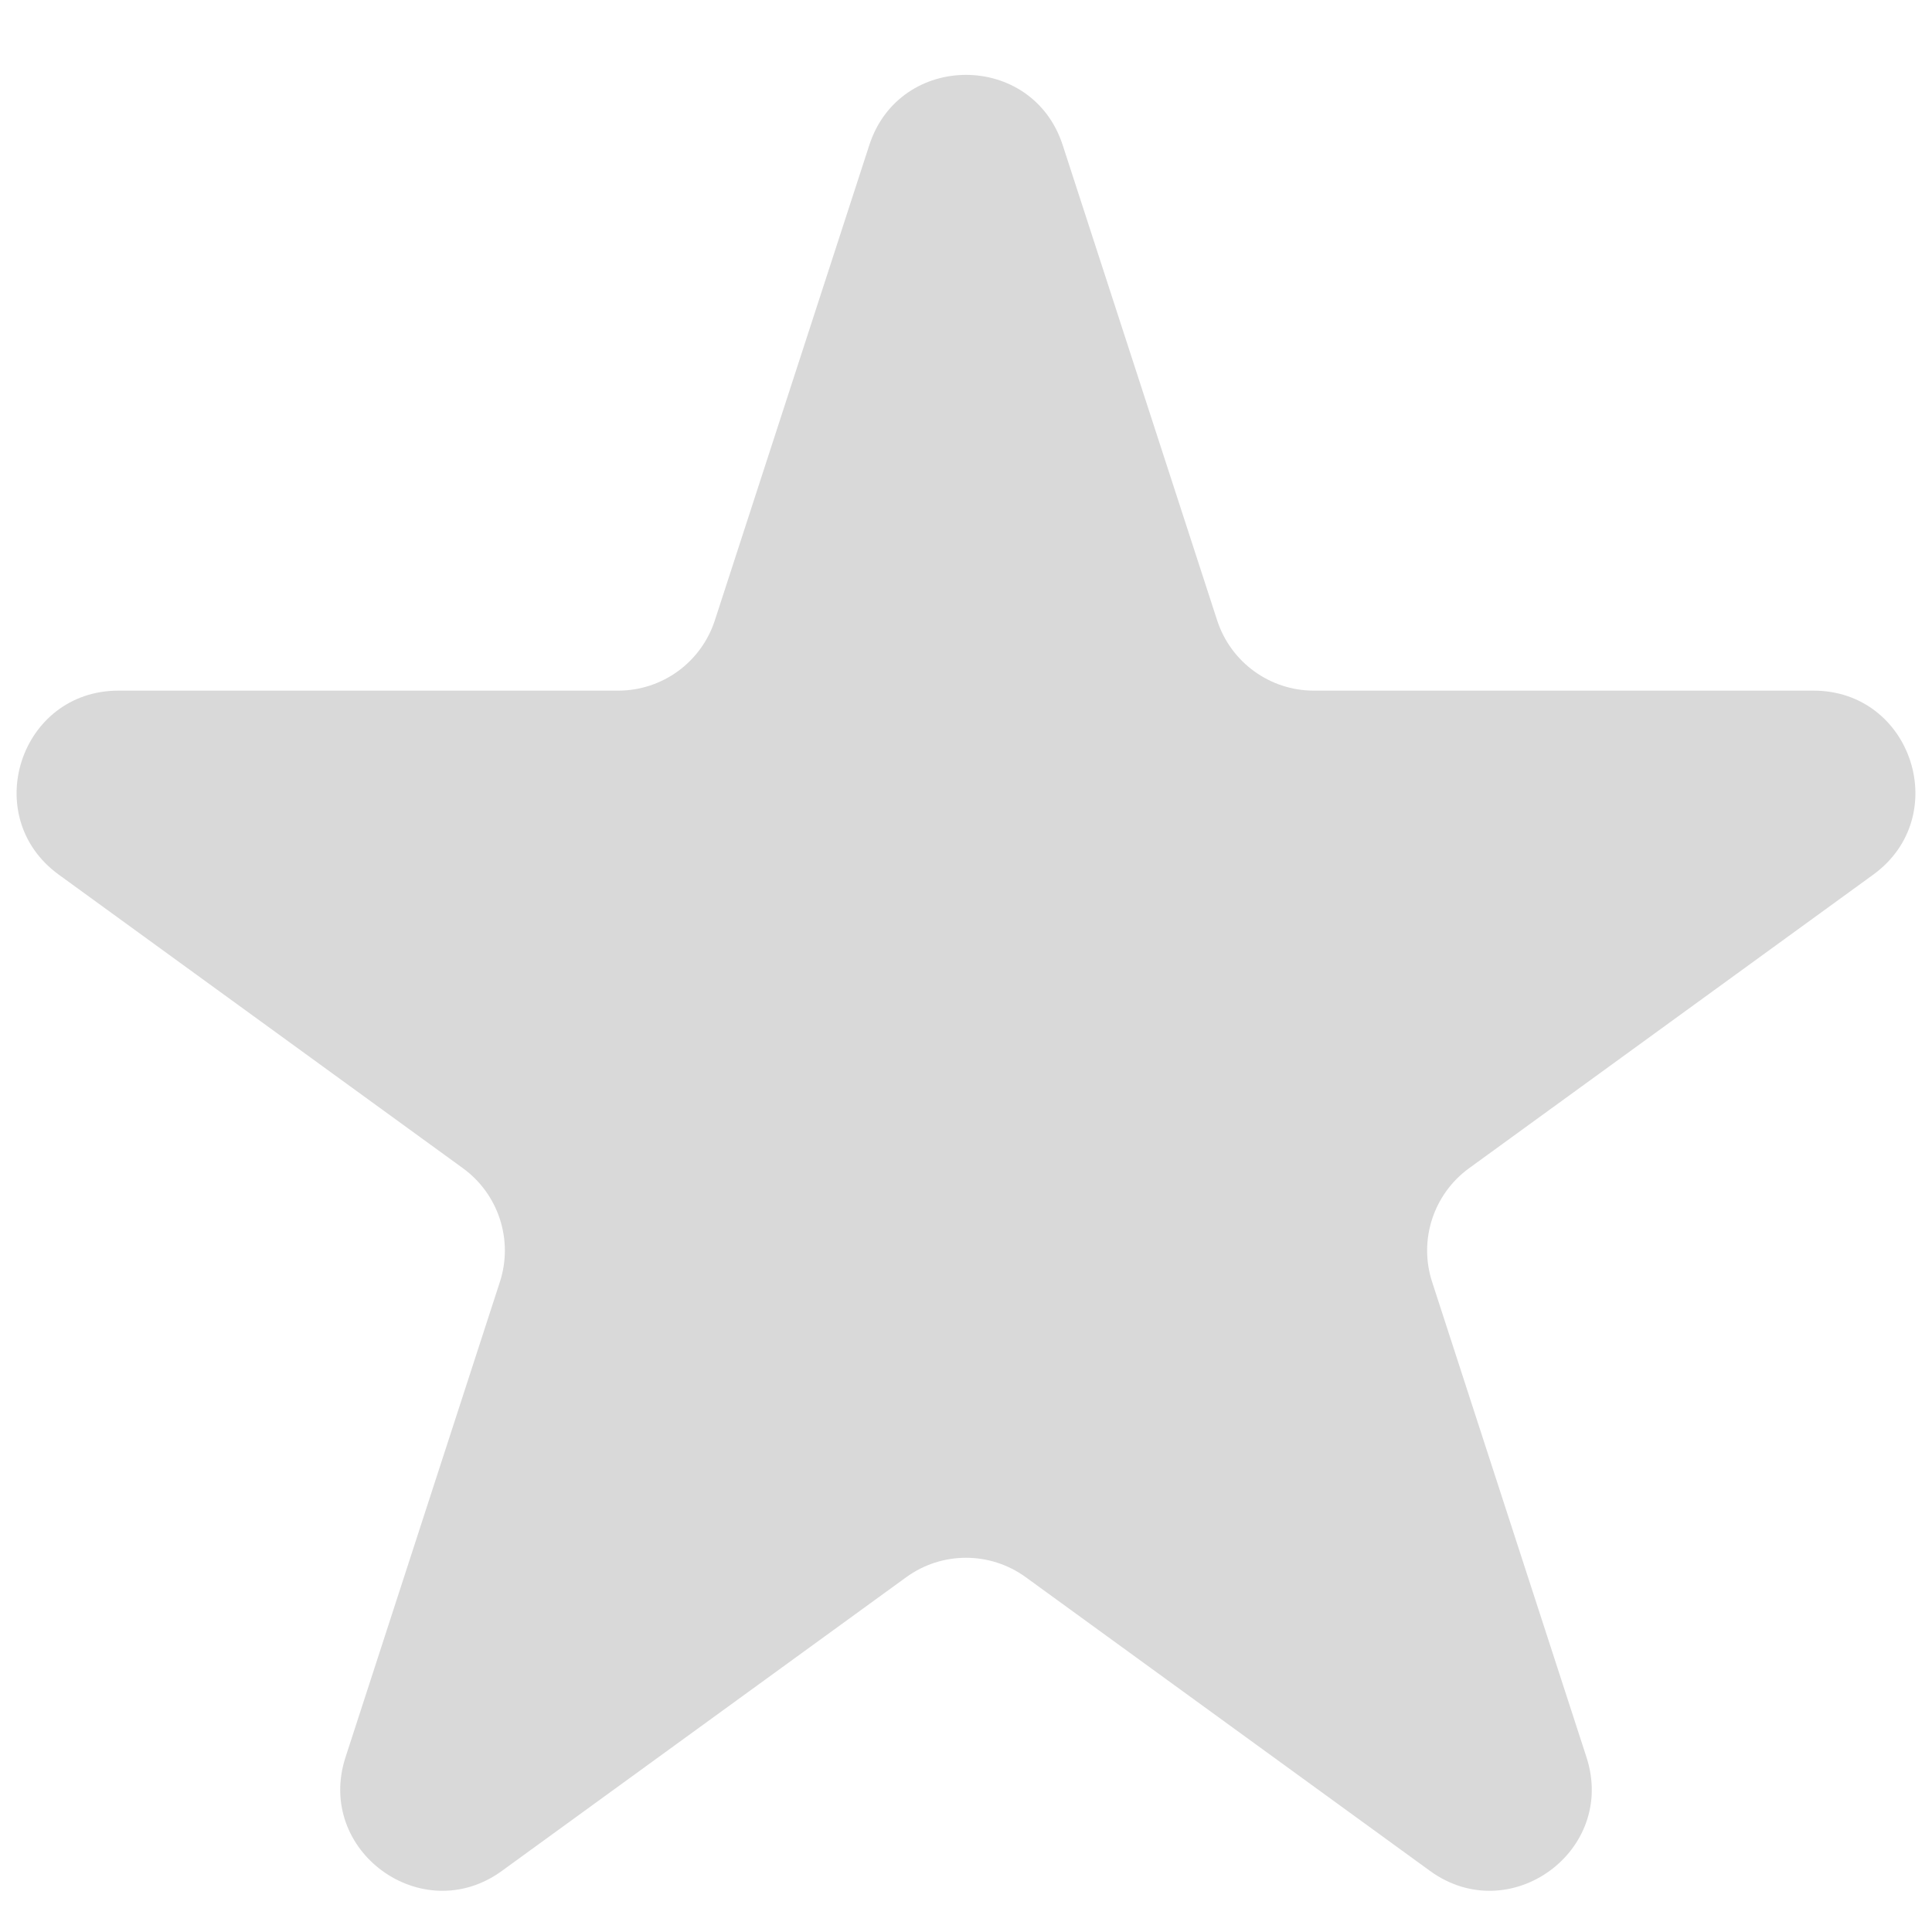 <svg width="19" height="19" viewBox="0 0 19 19" fill="none" xmlns="http://www.w3.org/2000/svg">
<path d="M8.549 1.427C8.848 0.506 10.152 0.506 10.451 1.427L11.97 6.101C12.104 6.513 12.488 6.792 12.921 6.792H17.835C18.804 6.792 19.206 8.031 18.423 8.601L14.447 11.489C14.097 11.744 13.95 12.195 14.084 12.607L15.602 17.281C15.902 18.203 14.847 18.969 14.063 18.399L10.088 15.511C9.737 15.256 9.263 15.256 8.912 15.511L4.936 18.399C4.153 18.969 3.098 18.203 3.398 17.281L4.916 12.607C5.05 12.195 4.903 11.744 4.553 11.489L0.577 8.601C-0.206 8.031 0.196 6.792 1.165 6.792H6.079C6.513 6.792 6.896 6.513 7.03 6.101L8.549 1.427Z" fill="#D9D9D9"/>
</svg>
